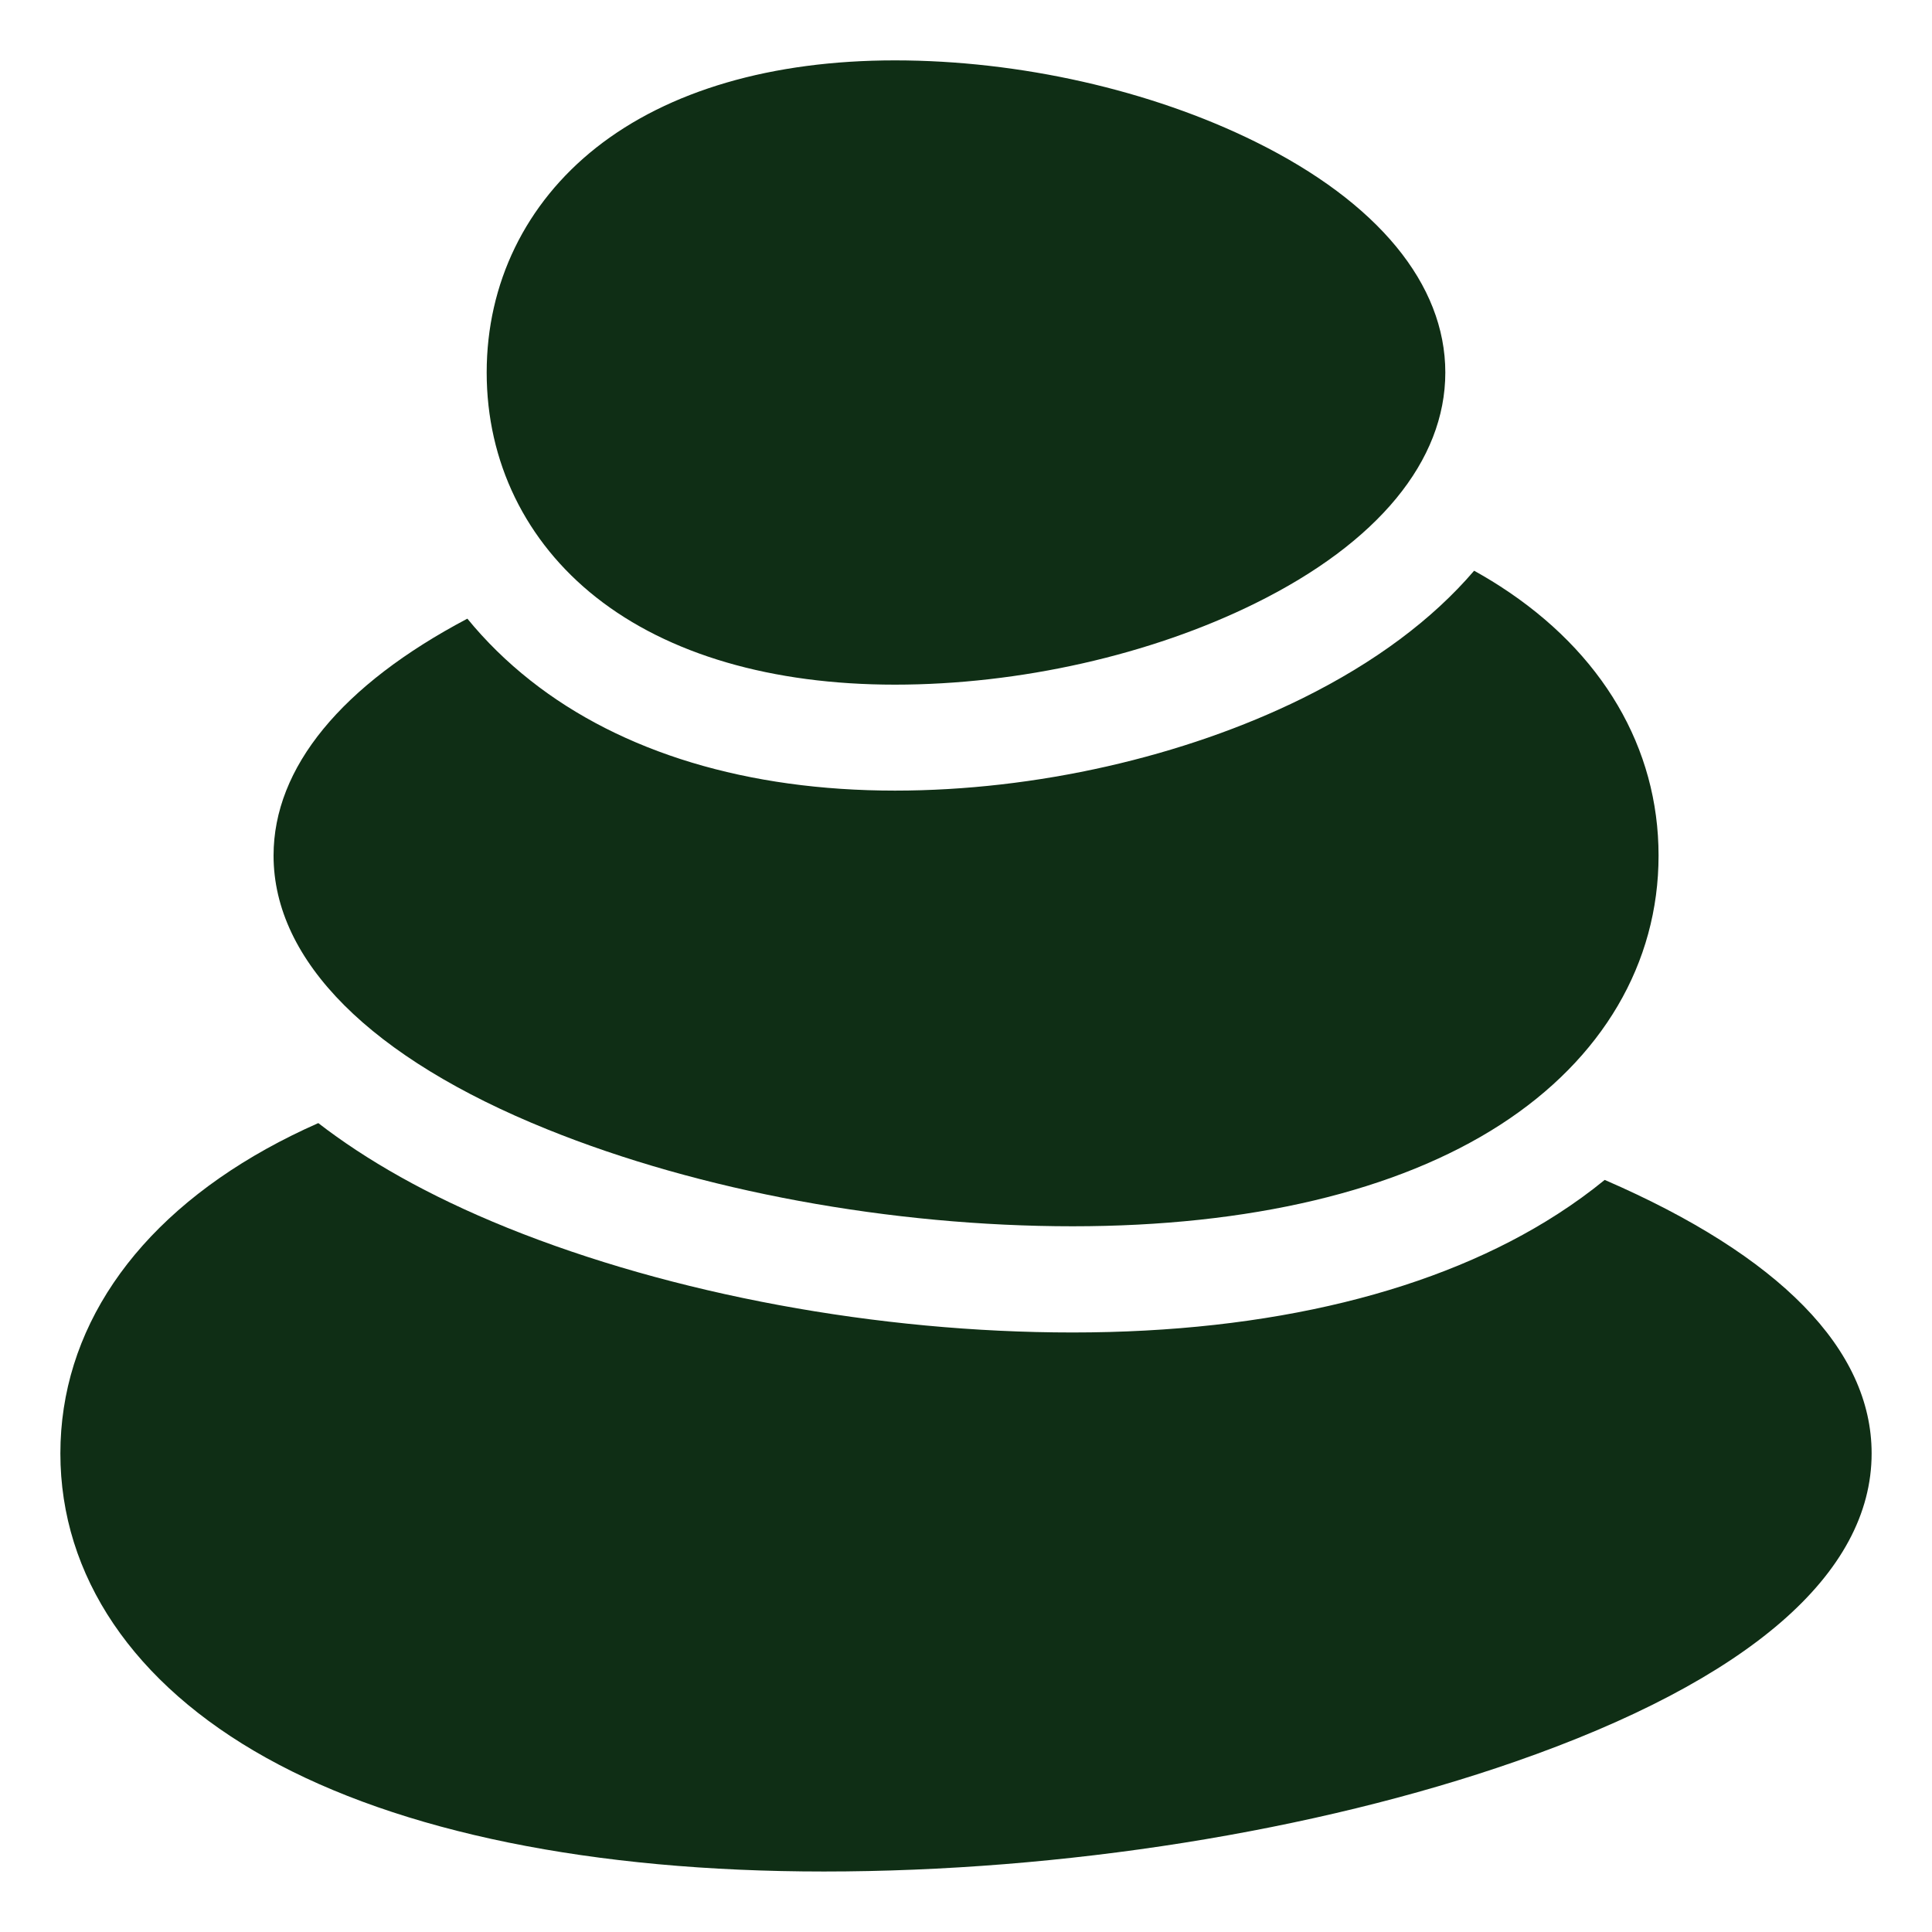 <svg width="32" height="32" viewBox="0 0 32 32" fill="none" xmlns="http://www.w3.org/2000/svg">
<path d="M26.579 19.543C26.335 19.742 26.076 19.93 25.801 20.107C23.812 21.391 21.033 22.07 17.765 22.07C14.545 22.07 11.134 21.438 8.406 20.337C7.078 19.8 6.056 19.208 5.272 18.602C4.97 18.735 4.683 18.878 4.411 19.029C2.211 20.253 1 22.044 1 24.073C1 26.102 2.211 27.893 4.411 29.116C6.624 30.347 9.818 30.998 13.646 30.998C17.601 30.998 21.774 30.335 25.097 29.178C28.959 27.834 31 26.069 31 24.073C31 22.35 29.478 20.799 26.579 19.543Z" fill="#0F2E15"/>
<path d="M9.066 18.706C11.591 19.727 14.763 20.311 17.766 20.311C20.695 20.311 23.145 19.73 24.849 18.63C26.54 17.539 27.471 15.955 27.471 14.171C27.471 12.387 26.54 10.803 24.849 9.712C24.71 9.622 24.565 9.536 24.416 9.453C23.728 10.258 22.772 10.973 21.573 11.566C19.605 12.538 17.146 13.095 14.824 13.095C12.386 13.095 10.298 12.465 8.786 11.271C8.393 10.961 8.044 10.618 7.741 10.247C5.659 11.346 4.531 12.712 4.531 14.171C4.531 15.915 6.142 17.526 9.066 18.706Z" fill="#0F2E15"/>
<path d="M9.874 9.894C11.072 10.84 12.784 11.34 14.823 11.34C16.884 11.34 19.06 10.849 20.793 9.992C22.822 8.99 23.939 7.633 23.939 6.17C23.939 4.708 22.822 3.35 20.793 2.348C19.06 1.491 16.884 1 14.823 1C12.784 1 11.072 1.5 9.874 2.446C8.705 3.37 8.061 4.692 8.061 6.17C8.061 7.648 8.705 8.971 9.874 9.894Z" fill="#0F2E15"/>
</svg>

